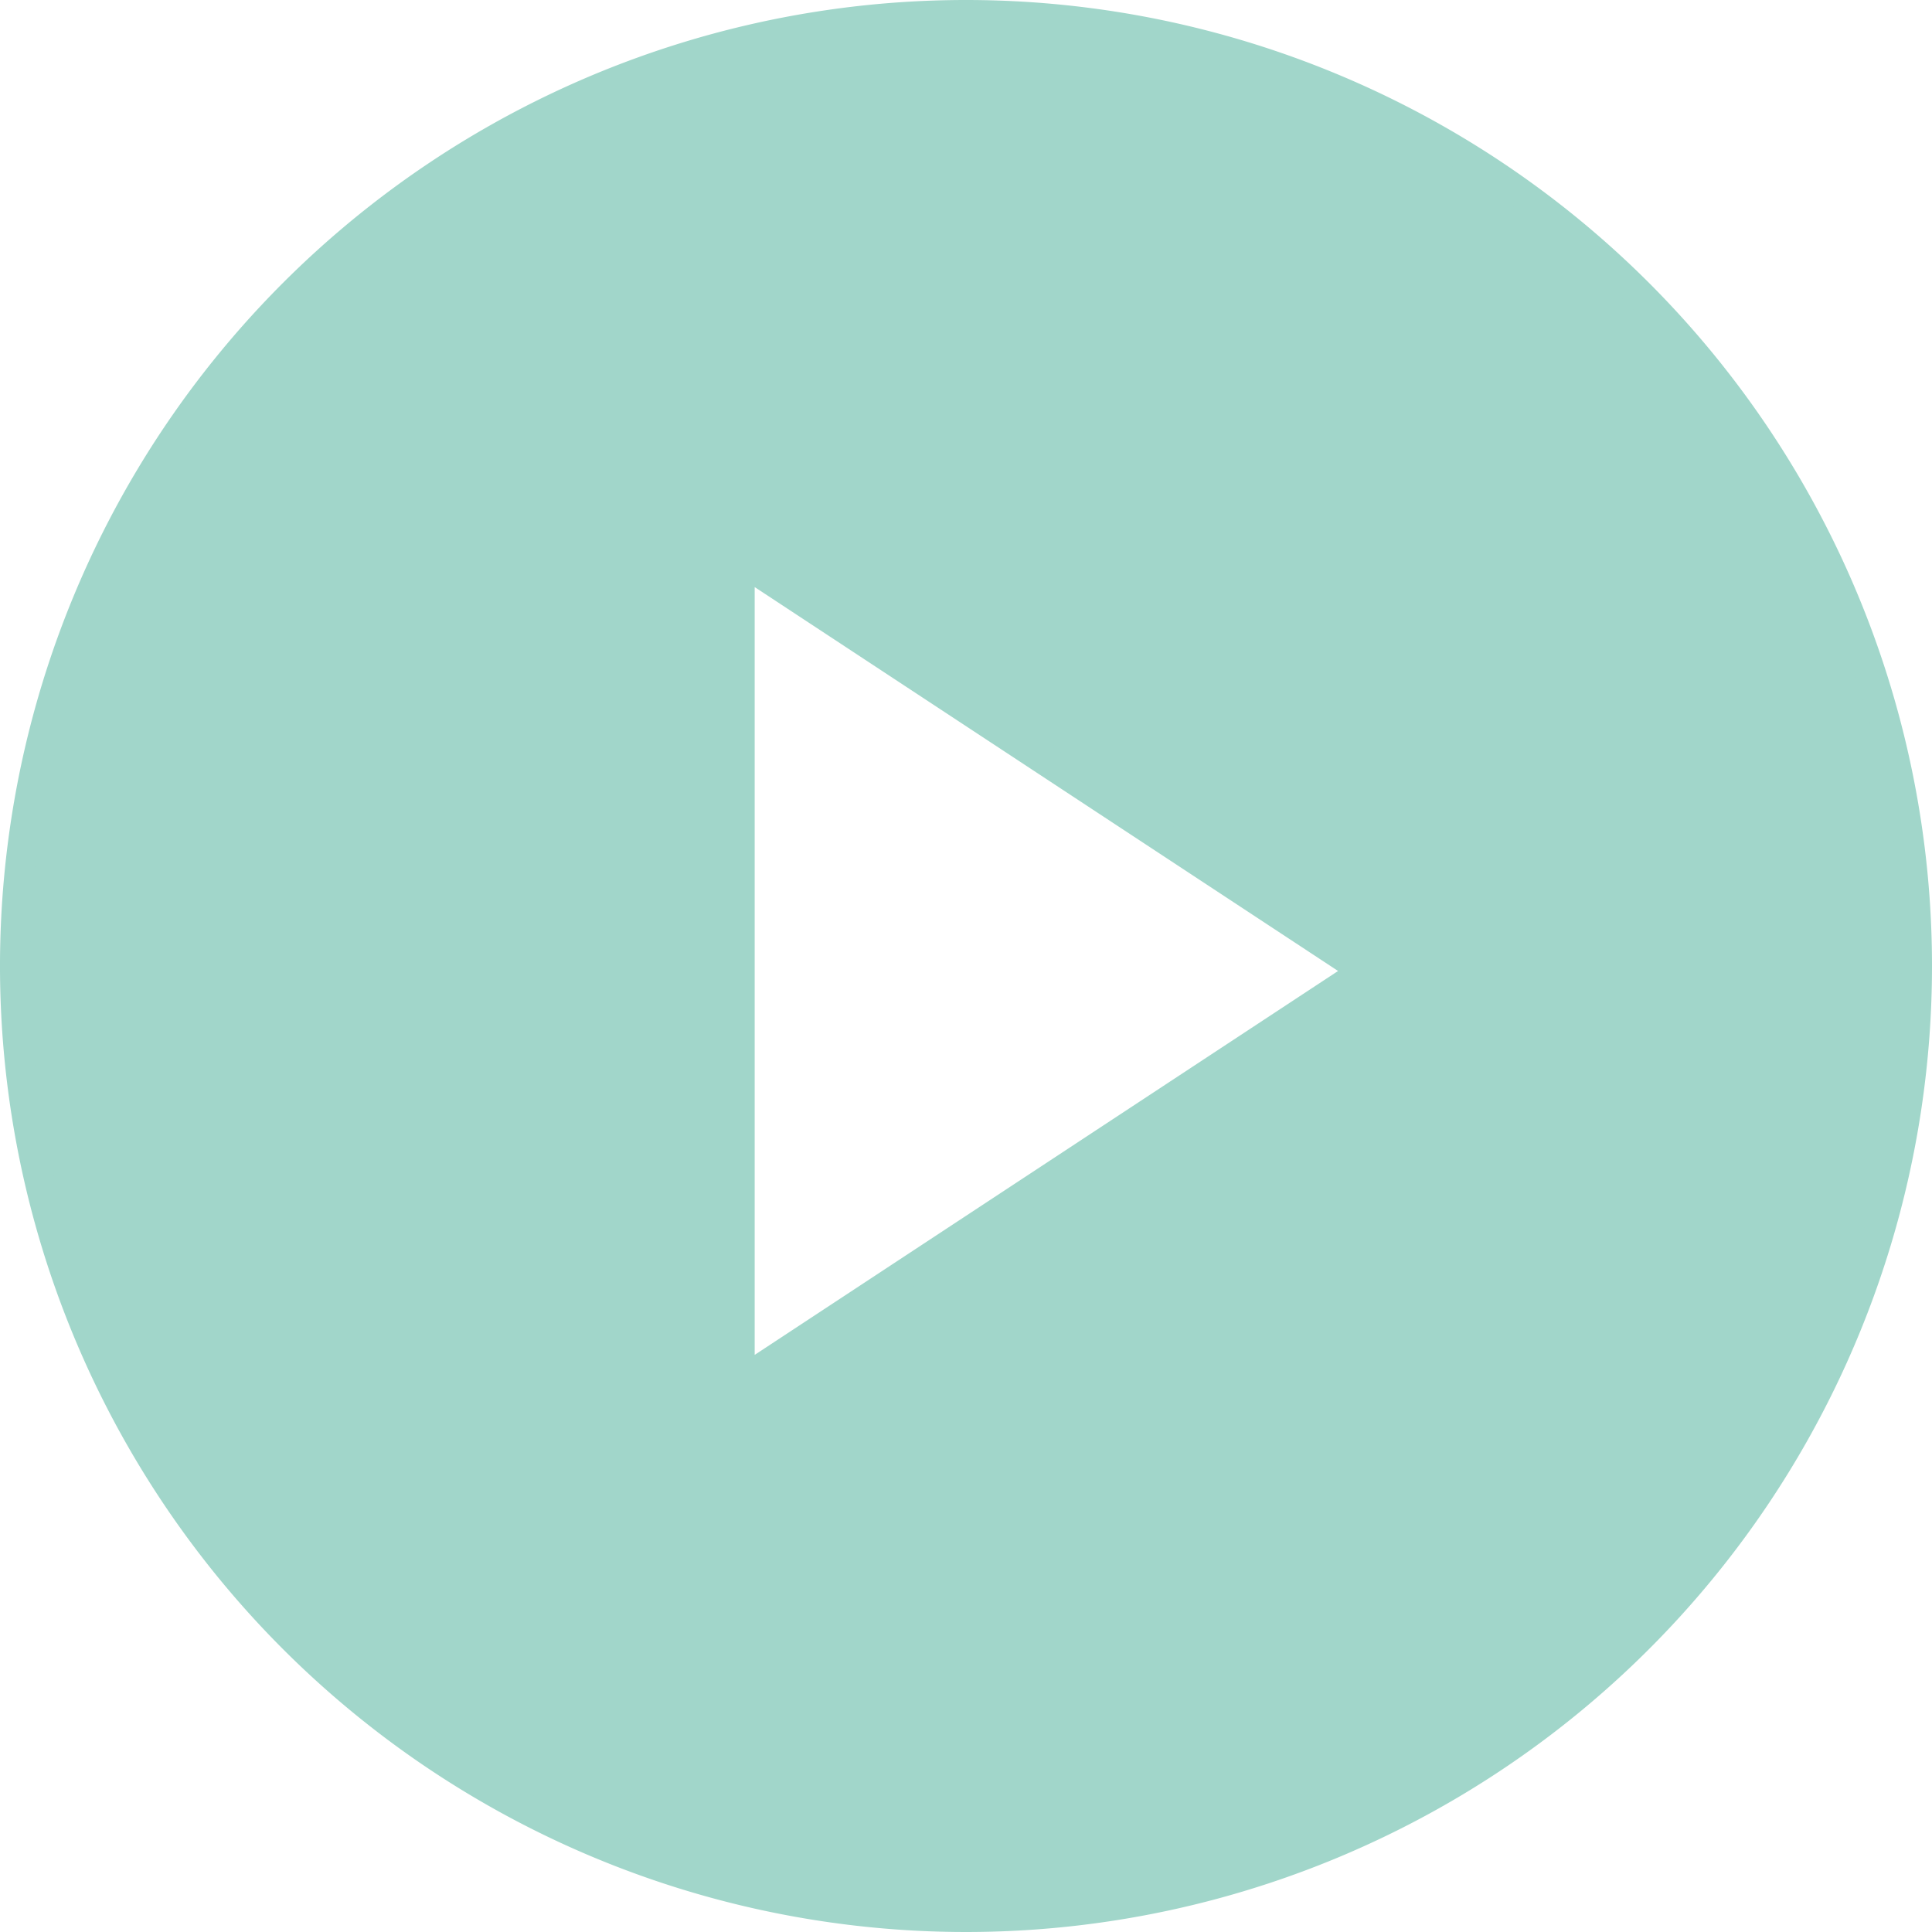 <svg id="Layer_1" data-name="Layer 1" xmlns="http://www.w3.org/2000/svg" viewBox="0 0 128 128"><defs><style>.cls-1{fill:#a1d6ca;stroke:#a1d6ca;stroke-miterlimit:10;stroke-width:2px;}</style></defs><path class="cls-1" d="M65.37,1.73a63,63,0,1,0,63,63A63,63,0,0,0,65.37,1.73Zm-15,90.62V37.77L91.84,65.06Z" transform="translate(-1.37 -0.73)"/></svg>